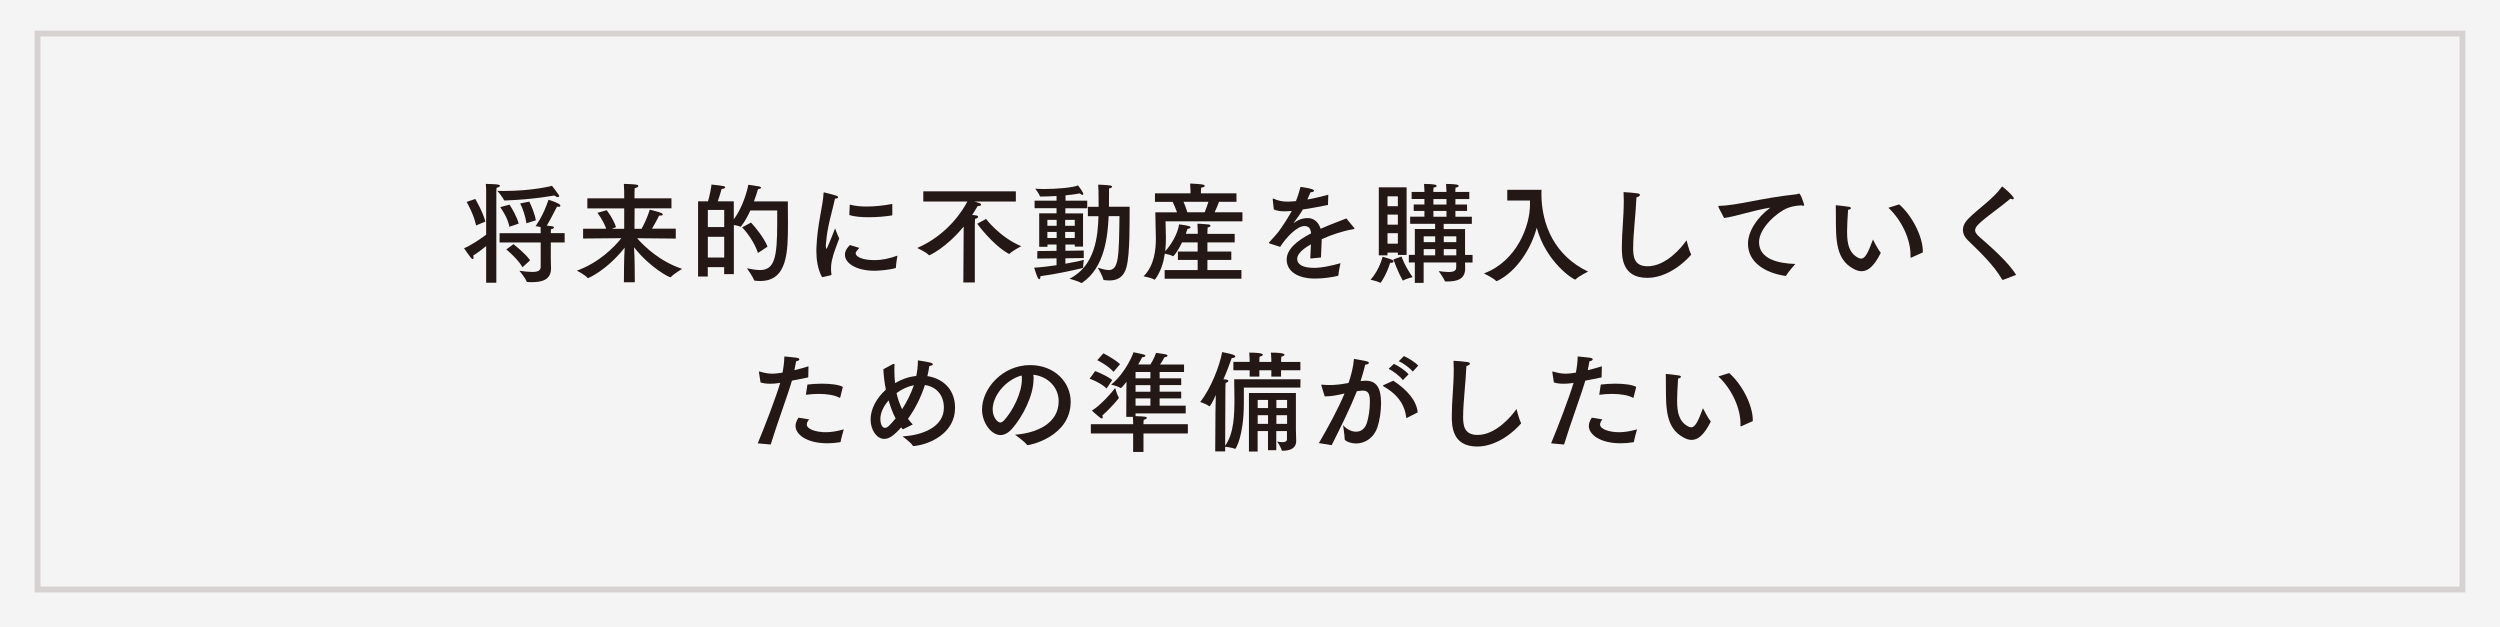 <?xml version="1.0" encoding="UTF-8"?><svg id="_レイヤー_2" xmlns="http://www.w3.org/2000/svg" viewBox="0 0 422.7 106"><defs><style>.cls-1{fill:#231815;}.cls-1,.cls-2{stroke-width:0px;}.cls-3{fill:none;stroke:#d6d2d2;stroke-miterlimit:10;}.cls-2{fill:#f5f4f4;}</style></defs><g id="Homepage"><g id="Background"><rect class="cls-2" width="422.7" height="106"/><rect class="cls-3" x="6.35" y="5.67" width="410" height="94"/><path class="cls-1" d="M83.93,47.8h-1.73v-6.19c-.59.48-1.25,1-2.19,1.6.04.15.06.26.06.35,0,.17-.06.24-.15.24-.07,0-.17-.06-.26-.17-.35-.41-1.2-1.66-1.2-1.66,1.07-.42,2.75-1.55,3.74-2.29v-7.43s0-.53-.06-1.16c0,0,1.66.04,2.06.11.2.04.33.11.33.22s-.17.24-.57.33c-.04.39-.04.87-.04.87v15.17ZM80.36,33.64s1.25,2.1,1.71,3.82l-1.57.66c-.39-1.9-1.6-3.98-1.6-3.98l1.46-.5ZM94.48,32.96c.04.06.06.11.06.17,0,.11-.06.2-.2.2-.13,0-.33-.07-.63-.28,0,0-3.24.66-8.35.85-.06,0-.13,0-.15-.06-.17-.46-1.11-1.57-1.11-1.57.35,0,.68.02,1.01.02,5.03,0,8.22-.87,8.22-.87,0,0,.72.9,1.14,1.53ZM95.47,41h-2.34v2.58c0,.9.04,1.6.04,1.73v.06c0,2.03-1.68,2.34-3.28,2.34-.24,0-.48,0-.7-.02-.09,0-.13-.02-.15-.09-.15-.53-1.22-1.82-1.22-1.82.88.13,1.6.2,2.16.2.98,0,1.44-.24,1.44-.87v-4.11h-6.95v-1.57h6.95v-.13c0-.22,0-.61-.02-.92l-.85-.15s1.25-1.6,2.19-4.46c0,0,1.14.35,1.66.65.24.13.35.26.35.37s-.11.18-.31.18c-.07,0-.17-.02-.26-.04-.76,1.51-1.4,2.67-1.73,3.23,1.09.07,1.22.17,1.22.29s-.18.26-.52.31c-.02.17-.02.44-.02.66h2.34v1.57ZM86.13,38.34c-.29-1.47-1.12-2.69-1.55-3.32l1.57-.42c.37.55,1.29,2.12,1.55,3.21l-1.57.53ZM88.34,45.18c-.72-1.27-2.27-2.62-2.73-3l1.2-.9c.35.28,2.03,1.6,2.82,2.73l-1.29,1.18ZM89.48,34.08c.37.68.98,2.21,1.12,3.17l-1.6.5c-.15-1.18-.66-2.65-1.05-3.35l1.53-.31Z"/><path class="cls-1" d="M113.55,35.23h-6.25l-.02,3.45h1.2c.35-.65,1.01-1.92,1.38-3.23,0,0,1.35.31,1.88.53.2.07.33.2.33.29,0,.11-.15.18-.46.18h-.17c-.31.68-.85,1.6-1.2,2.21h4.02v1.68l-6.54-.06c1.29,1.46,3.87,3.93,7.61,5.18,0,0-1.42.85-1.9,1.38-.02.02-.06.04-.09.04-.17,0-3.3-1.49-6.14-5.07.06.98.11,2.23.11,3.19,0,0,.02,2.64.02,2.73h-1.84l.02-2.73c0-.81.06-2.12.11-3.13-3.04,3.87-6.18,5.16-6.19,5.16s-.04,0-.06-.02c-.42-.53-1.83-1.25-1.83-1.25,3.74-1.35,6.29-3.96,7.52-5.49l-6.47.06v-1.66h3.91c-.53-1.47-1.49-2.69-1.49-2.69l1.57-.44s1.11,1.42,1.58,2.86l-.7.28h2.08v-3.45h-6.23v-1.7h6.23v-1.11s-.02-.68-.06-1.33c.13.02,1.46.02,2.12.13.22.04.33.13.33.22,0,.15-.22.31-.61.37-.04.37-.04.87-.04.87v.85h6.25v1.7Z"/><path class="cls-1" d="M126.87,35.58c-.42.94-.94,1.88-1.57,2.71-.02.02-.06.04-.07.04h-.04c-.22-.11-.7-.22-1.11-.29v8.31h-1.64v-1.18h-2.77v1.59h-1.64v-12.72h1.68c.31-1.03.55-2.43.59-2.84,2.06.22,2.32.29,2.32.48,0,.13-.24.26-.61.26,0,0-.33,1.22-.65,2.1h2.71v3.04c1.51-2.01,2.29-4.85,2.45-5.84,0,0,1.36.17,1.9.29.11.04.26.11.26.22,0,.07-.11.18-.52.24-.15.5-.37,1.23-.68,2.06h5.73v.55c0,.87.02,1.95.02,3.12,0,4.92-.09,9.79-4.7,9.79-.29,0-.59-.02-.9-.06-.06,0-.11-.02-.13-.07-.17-.55-1.2-2.01-1.2-2.01.66.11,1.44.29,2.16.29,2.49,0,2.95-2.05,2.95-7.89v-2.19h-4.55ZM119.68,35.5v2.89h2.77v-2.89h-2.77ZM119.68,40.04v3.5h2.77v-3.5h-2.77ZM128.16,42.77c-.61-1.83-1.9-3.54-2.69-4.33l1.51-.81c.77.83,2.19,2.56,2.8,4.07l-1.62,1.07Z"/><path class="cls-1" d="M138.99,46.86c-.74-1.36-.96-2.99-.96-4.46,0-.22.02-.46.02-.68.17-3.91,1.09-6.86,1.2-9.07,0-.09.02-.13.07-.13.02,0,.04,0,.07.02.09.02,1.51.37,2.03.55.18.06.29.17.29.26,0,.11-.15.22-.53.24-.31,1.55-1.36,4.92-1.49,7.32-.02.06-.06.35-.06.65,0,.35.06.52.11.52.11,0,1.46-3.47,1.46-3.47,0,0,.39,1.12.7,1.7-.41,1.12-1,2.53-1.24,3.72-.06.28-.15.77-.15,1.38,0,.29.02.63.07.96,0,.07-.02.15-.09.17l-1.51.33ZM145.29,41.92c-.59.65-.61.77-.61.9,0,.63,1.25,1.18,3.26,1.16,1.11,0,2.45-.26,3.8-.76,0,0-.26,1.47-.26,2.06,0,.02-.02.04-.04.04-1.09.33-2.93.46-3.58.46-3.04,0-5-1.25-5-2.71,0-.76.53-1.33.85-1.64l1.57.48ZM150.88,36.31c0,.07-.04.09-.07.11-1.07.18-2.51.31-3.91.31-1.24,0-2.43-.09-3.3-.37l.07-1.66c0-.06.04-.09.07-.09h.04c.79.22,1.75.31,2.78.31,1.38,0,2.89-.17,4.31-.44v1.82Z"/><path class="cls-1" d="M171.75,34.08h-6.97c.92.26,1.11.35,1.11.52,0,.13-.17.24-.5.24h-.09c-.09.13-.39.7-.92,1.51.55.04,1,.06,1,.31,0,.13-.17.28-.52.35-.02.24-.04.98-.04.98v9.77h-1.94l.06-9.46c-3.04,3.71-5.82,4.87-5.82,4.87-.02,0-.06,0-.07-.04-.48-.52-1.97-1.2-1.97-1.2,5.29-2.29,7.82-6.58,8.48-7.85h-7.45v-1.73h15.65v1.73ZM166.72,37.02s2.3,3.08,5.95,4.61c0,0-1.44.74-1.97,1.27-.02.02-.06.04-.07.04s-.06-.02-.09-.04c-2.78-1.55-5.31-5.07-5.31-5.07l1.49-.81Z"/><path class="cls-1" d="M183.8,35.21h-3.67v.87h2.99v5.62h-1.4v-.35h-1.58v1.05l3.1-.04v1.27l-3.1.04v.92c1.53-.26,2.73-.53,3.12-.65,0,0-.13.81-.13,1.2v.07c0,.06-.04.09-.09.11-1.46.37-4.55,1.03-7.13,1.38v.11c0,.26-.07.39-.18.39-.09,0-.18-.07-.28-.26-.26-.57-.59-1.68-.59-1.68,1.23-.07,2.56-.24,3.78-.42v-1.16l-3.26.04.02-1.27,3.24-.04v-1.07h-1.53v.39h-1.4v-5.66h2.93v-.87h-3.71v-1.27h3.71v-.79c-.94.06-1.9.09-2.71.09-.07,0-.11-.04-.13-.11-.11-.39-.76-1.22-.76-1.22.44.04.98.06,1.55.06,2.12,0,4.83-.24,5.68-.61,0,0,.63.79.83,1.24.04.09.06.17.06.22,0,.09-.04.15-.13.15s-.24-.07-.46-.26c-.59.13-1.46.24-2.41.33v.9h3.67v1.27ZM177.09,37.18v1h1.57v-1h-1.57ZM177.09,39.21v1.03h1.57v-1.03h-1.57ZM180.1,37.18v1h1.62v-1h-1.62ZM180.1,39.21v1.03h1.62v-1.03h-1.62ZM187.45,36.55c-.15,3.37-.66,8.68-4.48,11.26-.04.02-.09.04-.13.04-.02,0-.04,0-.06-.02-.41-.29-1.95-.7-1.95-.7,4.39-2.19,4.81-7.32,4.9-10.58h-1.79v-1.58h1.81v-1c0-1.11-.02-2.3-.07-2.75,0,0,1.31.04,1.97.13.26.04.39.13.39.22,0,.11-.18.24-.52.29,0,.7,0,2.08-.02,3.1h3.5c-.02,2.73.07,7.91-.53,10.19-.44,1.66-1.47,2.27-2.88,2.27-.29,0-.61-.02-.92-.07-.07-.02-.11-.04-.13-.11-.09-.55-.92-1.97-.92-1.97.61.15,1.25.39,1.82.39,1.71,0,1.75-2.1,1.84-9.11h-1.84Z"/><path class="cls-1" d="M209.1,34.12h-2.99c-.11.33-.39,1.05-.74,1.77h4.7v1.53h-13s.06,2.23.06,2.78c0,.66-.02,1.44-.11,2.27.92-.98,2.1-2.86,2.34-4.53.13.02,1.95.2,1.95.48,0,.13-.24.26-.53.28-.06.2-.17.5-.29.83h2.03v-.35s-.02-.79-.06-1.36c0,0,1.2.04,1.88.13.22.02.33.13.33.22,0,.11-.15.24-.48.28-.02.31-.04.83-.04.83v.26h4.61v1.44h-4.61v1.55h4.04v1.42h-4.04v1.71h5.75v1.47h-12.98v-1.47h5.58v-1.71h-3.34v-1.42h3.34v-1.55h-2.64c-.94,1.94-1.49,2.34-1.51,2.34s-.06,0-.07-.02c-.26-.17-.92-.33-1.33-.41-.22,1.47-.68,3.06-1.64,4.33-.04.04-.07.07-.11.07,0,0-.02,0-.04-.02-.37-.28-1.81-.55-1.81-.55,1.88-1.86,2.08-4.65,2.08-6.34v-.28c0-.61-.09-4.2-.09-4.2h3.67c-.24-.7-.53-1.35-.74-1.77h-2.99v-1.44h6.01v-.35s-.02-.72-.06-1.31c0,0,1.42.06,2.01.15.29.04.46.15.46.24,0,.13-.2.26-.61.31-.04.37-.04.81-.04.81v.15h6.01v1.44ZM200.11,34.12c.18.42.44,1.05.65,1.77h2.93c.26-.63.46-1.25.63-1.77h-4.2Z"/><path class="cls-1" d="M224.5,34.66c-1.62.33-3.04.59-4.22.76-.39.68-.98,1.53-1.51,2.21-.04.04-.04.06-.02.06.04,0,.07-.02.11-.06.85-.61,1.57-.76,2.27-.76,1.05.02,1.81.7,2.16,1.81,1.71-.76,3.39-1.35,4.35-1.75l1.31,1.59c.04.06.06.09.06.13,0,.07-.11.09-.24.11-1.71.29-3.63.92-5.29,1.68-.04.83-.11,2.34-.13,3.1l-1.81.17c.02-.61.07-1.6.11-2.4-.88.5-2.32,1.42-2.32,2.47,0,.44.2,1.51,2.91,1.51,1.23,0,2.86-.35,4.41-.79,0,0-.33,1.46-.35,2.01,0,.09-.04.11-.11.13-.92.24-2.45.46-3.87.46-2.86,0-4.77-1.2-4.77-3.21,0-1.73,1.7-3.17,4.13-4.44-.09-.88-.44-1.23-1.14-1.23-1.25,0-3.1,1.95-4.09,3.52l-1.77-.57c-.09-.02-.13-.06-.13-.09s.02-.07.06-.13c.48-.53,1.18-1.27,1.59-1.81.81-1.11,1.6-2.36,2.21-3.47-.24.02-.46.04-.66.04-.2.02-.41.02-.59.02-.72,0-1.29-.09-1.79-.33l-.18-1.7v-.06c0-.06.02-.07.06-.07s.07.02.13.04c.72.33,1.53.5,2.36.48.39,0,.85-.04,1.38-.09.29-.72.57-1.59.77-2.4,0,0,2.3.28,2.3.63,0,.15-.22.26-.61.28-.13.31-.33.77-.53,1.22,1.07-.18,2.25-.46,3.54-.81l-.06,1.77Z"/><path class="cls-1" d="M233.4,47.82s-.02,0-.04-.02c-.41-.24-1.62-.5-1.62-.5,1.51-1.68,2.03-3.89,2.03-3.89,0,0,1.2.33,1.68.55.11.06.17.13.17.22,0,.13-.13.26-.39.26-.06,0-.11,0-.18-.02-.53,1.79-1.53,3.39-1.64,3.39ZM237.82,43.1h-1.47v-.39h-1.75v.46h-1.47v-11.5h4.7v11.43ZM234.6,33.2v1.66h1.75v-1.66h-1.75ZM234.6,36.28v1.71h1.75v-1.71h-1.75ZM234.6,39.43v1.77h1.75v-1.77h-1.75ZM236.97,43.38s.55,1.62,1.88,3.48c0,0-1.16.28-1.57.55-.02.02-.04.02-.06.02s-.06-.02-.07-.06c-.87-1.53-1.55-3.5-1.55-3.5l1.36-.5ZM248.44,33.66h-2.36v.92h1.97v1.09h-1.97v.98h2.78v1.2h-4.76v.88h3.61v4.37h1.27v1.29h-1.27c0,.42.02.7.02.92v.09c0,1.86-1.46,2.19-3.04,2.19h-.26c-.07,0-.13-.02-.15-.07-.13-.46-1.03-1.68-1.03-1.68.7.09,1.25.15,1.66.15,1.09,0,1.31-.31,1.31-.85v-.76h-5.51v3.45h-1.49v-3.45h-1.01v-1.29h1.01v-4.37h3.43v-.88h-4.22v-1.2h2.41v-.98h-1.81v-1.09h1.81v-.92h-2.16v-1.2h2.16v-.26s-.02-.61-.06-1.09c1.9,0,2.14.18,2.14.33,0,.13-.26.28-.53.28-.04.29-.04.61-.04.61v.13h2.21v-.26s-.02-.61-.06-1.09c1.9,0,2.14.18,2.14.33,0,.13-.26.28-.53.28-.04.29-.04.61-.04.61v.13h2.36v1.2ZM240.72,39.96v.98h1.94v-.98h-1.94ZM240.72,42.12v1.05h1.94v-1.05h-1.94ZM242.36,33.66v.92h2.21v-.92h-2.21ZM242.36,35.67v.98h2.21v-.98h-2.21ZM244.11,39.96v.98h2.12v-.98h-2.12ZM244.11,42.12v1.05h2.12v-1.05h-2.12Z"/><path class="cls-1" d="M254.85,33.88v-1.79h5.79c0,.07-.02.37-.02.61,0,5.49,2.38,10.6,7.89,13.22,0,0-1.57.77-2.1,1.31-.04.04-.07.04-.11.04-.24,0-4.88-2.88-6.47-8.77-.85,3.28-3.26,7.34-6.67,9-.04.02-.07.04-.11.04s-.07-.02-.09-.04c-.41-.46-2.05-1.27-2.05-1.27,5.6-2.1,7.78-8.11,7.78-11.61v-.72h-3.83Z"/><path class="cls-1" d="M276.13,41.83c0,1.53.13,3.19,2.45,3.19,3.08,0,5.73-3.15,6.58-4.39,0,0,.44,1.77.74,2.3.02.04.04.07.04.11,0,.02-.02.06-.06.09-1.03,1.23-3.96,3.85-7.37,3.85-4.28,0-4.29-3.56-4.29-5.22,0-2.41.33-5.09.33-7.82,0-.48-.02-.98-.04-1.46.53.02,1.9.13,2.4.22.26.04.37.15.37.26,0,.17-.24.33-.59.41-.13,2.93-.55,6.25-.55,8.44Z"/><path class="cls-1" d="M290.59,35.06c-.04-.07-.06-.13-.06-.17,0-.06.06-.09.2-.09,2.91-.04,7.11-1.33,13-1.95.09,0,.15-.02.22-.06.09-.04.17-.07.22-.07.33,0,.88,1.9.88,1.92,0,.09-.06.15-.17.15-.07,0-.17-.02-.29-.07-1.03.06-1.7.2-2.36.46-1.7.66-4.81,3.35-4.81,5.75,0,2.93,3.34,3.61,6.14,3.7,0,0-1.22,1.35-1.55,1.95-.04.06-.07.07-.13.07h-.04c-3.47-.53-6.29-2.34-6.29-5.44,0-1.95,1.36-4.31,3.78-6.1-2.82.42-5.58,1.44-7.82,1.75l-.94-1.81Z"/><path class="cls-1" d="M312.31,39.3c0,1.81.28,3.45,1.86,4.28.18.09.35.15.5.15.66,0,1.16-.9,2.01-3.23,0,0,.83,1.68,1.27,2.16.02.02.04.06.04.09,0,.02-.02.06-.02.07-1.12,2.21-2.14,3.04-3.21,3.04-.44,0-.9-.15-1.38-.41-2.97-1.6-2.97-4.85-2.97-8.81,0-1.57-.02-1.71-.02-1.82,0-.09.02-.11.06-.11h.07c.28.02,1.66.18,2.12.26.22.04.31.13.31.22,0,.11-.15.24-.48.29-.09,1.33-.17,2.93-.17,3.82ZM321.11,34.55c2.19,1.9,4,5.47,4,7.93v.2l-1.94.87s-.06.02-.07.02c-.06,0-.07-.04-.07-.13v-.33c0-2.64-1.47-5.86-3.74-7.98l1.82-.57Z"/><path class="cls-1" d="M338.65,47.3s-.06.02-.07.02-.04-.02-.07-.07c-1.38-2.41-3.74-4.63-5.81-6.65-.55-.53-.81-1.12-.81-1.71,0-.65.31-1.31.9-1.9,1.77-1.79,4.22-3.35,5.66-5.38.04-.06.07-.07.09-.07.07,0,1.95,1.6,1.95,2.01,0,.09-.07.15-.18.15-.09,0-.24-.04-.39-.11-1.53,1.33-3.98,2.97-5.31,4.24-.44.42-.66.77-.66,1.11s.24.66.66,1.05c1.92,1.68,5.01,4.37,6.27,6.49l-2.23.85Z"/><path class="cls-1" d="M136.65,63.81c-.88.18-1.86.39-2.75.55-.63,2.23-2.62,7.59-3.59,10.8l-2.19-.2c1.22-2.93,3.12-7.89,3.8-10.23l-.22.04c-.53.09-1.03.11-1.51.11-.57,0-1.11-.06-1.6-.22l-.26-1.71v-.07s0-.07.06-.07c.02,0,.06,0,.09.02.81.24,1.44.35,2.1.35.61,0,1.25-.11,1.73-.18.17-.87.28-1.68.31-2.73,0,0,1.53.13,2.1.22.31.06.44.15.44.26,0,.15-.22.29-.55.33-.07.44-.18,1-.29,1.51.77-.18,1.59-.41,2.38-.66l-.04,1.9ZM136.8,70.92c-.28.33-.39.61-.39.85,0,.81,1.58,1.31,3.23,1.31.85,0,1.84-.15,3.02-.48,0,0-.5,1.77-.52,2.06,0,.06-.04.09-.09.11-.77.13-1.49.18-2.16.18-3.5,0-5.38-1.49-5.38-2.93,0-.28.06-.74.5-1.4l1.79.29ZM142.07,67.18c-.02.06-.04.09-.07.09,0,0-.02-.02-.04-.02-.81-.44-2.14-.65-3.54-.65-.72,0-1.46.06-2.16.15l.26-1.73c.77-.09,1.62-.15,2.45-.15,1.47,0,2.88.17,3.54.55l-.44,1.75Z"/><path class="cls-1" d="M151,61.56c.06-.04.09-.04.13-.04.07,0,.11.06.11.15-.02.31-.02.63-.02.94,0,.72.04,1.46.11,2.16,1.09-.63,2.3-1.07,3.59-1.2.18-.87.28-1.71.28-2.64,0,0,1.57.24,2.06.37.31.07.46.18.46.29,0,.13-.2.26-.59.29-.07.57-.2,1.14-.33,1.71,2.4.37,4.68,2.03,4.68,5.38,0,4.22-4.17,6.16-6.95,6.45-.09,0-.17,0-.2-.07-.31-.53-1.73-1.57-1.73-1.57,3.47-.18,6.99-1.64,6.99-4.83,0-2.21-1.33-3.58-3.21-3.85-.66,2.06-1.64,4.02-2.86,5.71.26.35.52.66.81.96l-1.68.83-.28-.33c-1.22,1.36-2.01,1.94-2.88,1.94-1.23,0-2.29-1.47-2.29-3.28s1.01-3.63,2.58-5.05c-.24-1.25-.39-2.45-.42-3.45l1.62-.88ZM150.25,67.7c-.87.98-1.4,2.1-1.4,3.15,0,.53.18,1.49.77,1.49.42,0,.72-.31,1.81-1.59-.5-.94-.88-1.99-1.18-3.06ZM152.53,69.19c.79-1.22,1.49-2.62,1.99-4.06-1.03.2-2.06.68-2.93,1.33.2.96.53,1.88.94,2.73Z"/><path class="cls-1" d="M174.75,64.12c0,2.77-1.86,6.38-3.63,8.37-.66.74-1.33,1.07-1.95,1.07-1.62,0-3.13-2.16-3.13-4.31,0-3.58,3.48-7.52,8.13-7.52,4.17,0,6.86,2.93,6.86,6.19,0,5.88-6.84,7.35-7.3,7.35-.04,0-.07-.02-.09-.06-.41-.55-2.01-1.71-2.01-1.71,3.58-.26,7.37-1.86,7.37-5.66,0-2.32-1.79-4.2-4.29-4.48.04.24.06.5.06.76ZM167.84,69.21c0,1.42.88,2.23,1.27,2.23.22,0,.46-.15.68-.39,1.46-1.6,2.99-4.61,2.99-6.93,0-.2,0-.42-.04-.63-2.69.7-4.9,3.43-4.9,5.71Z"/><path class="cls-1" d="M187.11,65.69c-1.05-1.03-2.88-1.66-2.88-1.66l.94-1.29s1.79.65,2.89,1.51l-.96,1.44ZM200.18,62.9h-4.11v1.07h3.65v1.14h-3.65v1.11h3.65v1.14h-3.65v1.23h4.41v1.31h-8.48v.46c1.64.06,1.9.09,1.9.31,0,.11-.17.24-.52.31-.04.28-.04.65-.04.65v.09h7.5v1.57h-7.5v3.12h-1.75v-3.12h-7.15v-1.57h7.15v-.2s0-.52-.04-1.03h-1.12l.02-4.61.02-1.33c-.46.61-.9,1.07-.96,1.07-.02,0-.04,0-.06-.02-.35-.28-1.58-.57-1.58-.57,2.54-2.05,3.78-5.36,3.78-5.47,0,0,1.47.29,1.77.39.13.04.24.13.24.22,0,.11-.15.2-.55.24-.11.24-.35.68-.66,1.22h2.06c.59-.88.96-1.97.96-1.97,0,0,1.27.18,1.66.26.17.04.28.13.28.22,0,.11-.15.22-.53.28-.15.31-.48.85-.74,1.22h4.06v1.27ZM186.45,70.57c0,.13-.06.18-.15.18-.06,0-.15-.02-.24-.09-.55-.41-1.44-1.23-1.44-1.23,1.57-1,3.3-3,3.93-3.82,0,0,.35,1.22.61,1.6.02.02.02.06.02.07,0,.06-1.27,1.62-2.8,2.97.06.13.07.24.07.31ZM188.28,62.87c-1.05-1.16-2.75-1.97-2.75-1.97l1.03-1.16s1.71.83,2.82,1.83l-1.11,1.31ZM192,62.9v1.07h2.51v-1.07h-2.51ZM192,65.12v1.11h2.51v-1.11h-2.51ZM192,67.36v1.23h2.51v-1.23h-2.51Z"/><path class="cls-1" d="M219.88,65.54h-9.57v2.64c0,5.51-1.36,7.72-1.46,7.72-.02,0-.04,0-.06-.02-.39-.18-1.33-.31-1.64-.35v.79h-1.68l.04-6.65.06-2.88c-.55,1.23-.98,1.92-1.07,1.92,0,0-.02,0-.04-.02-.44-.37-1.53-.72-1.53-.72,1.82-2.29,3.32-6.18,3.71-8.44,1.7.33,2.21.5,2.21.72,0,.17-.22.29-.52.29h-.07c-.33.94-.79,2.21-1.4,3.59.24.02.42.04.46.04.26.04.37.13.37.24s-.17.26-.46.33c-.04.5-.04,1.12-.04,1.12l-.04,9.51c1.53-2.17,1.57-5.33,1.57-8.05,0-1.09-.02-2.34-.04-3.19h11.21l-.02,1.4ZM219.86,62.61h-3.26v1.07h-1.64v-1.07h-2.03v1.07h-1.64v-1.07h-2.75v-1.42h2.75v-.28s-.02-.72-.07-1.29c2.25,0,2.3.28,2.3.35,0,.13-.17.26-.55.33-.04.35-.04.76-.04.76v.13h2.03v-.28s-.02-.72-.07-1.29c2.27,0,2.29.29,2.29.37,0,.11-.17.24-.53.31-.04.35-.04.76-.04.76v.13h3.26v1.42ZM219.12,72.91l.04,1.58v.06c0,1.35-1.18,1.66-2.29,1.66-.09,0-.15,0-.17-.09-.09-.48-.76-1.47-.76-1.47.26.06.59.11.9.11.41,0,.76-.11.76-.5v-1.38h-1.81v3.24h-1.4v-3.24h-1.75v3.47h-1.47v-9.9h7.94v6.47ZM212.65,67.62v1.38h1.75v-1.38h-1.75ZM212.65,70.2v1.47h1.75v-1.47h-1.75ZM215.81,67.62v1.38h1.81v-1.38h-1.81ZM215.81,70.2v1.47h1.81v-1.47h-1.81Z"/><path class="cls-1" d="M230.21,64.43c.24-.04.46-.06.68-.06,1.88,0,2.62,1.25,2.62,3.8,0,1.33-.22,2.89-.61,4.06-.65,1.88-2.16,2.75-3.59,2.75-1.05,0-1.95-.46-1.95-.7,0-.68-.28-2.4-.28-2.4.57.66,1.4,1.11,2.19,1.11s1.46-.41,1.82-1.42c.31-.9.53-2.4.53-3.58s-.13-1.95-1.2-1.95c-.18,0-.77.07-1,.11-1.18,2.95-2.53,5.66-4.26,9.12l-2.16-.35c1.71-2.97,3.24-5.75,4.33-8.39-.29.06-.59.13-.88.2-.94.2-1.75.29-2.47.29l-.55-1.79c-.02-.06-.04-.11-.04-.13,0-.06.04-.06.09-.06h.07c.37.04.79.06,1.27.06,1.05,0,1.92-.11,3.19-.35.41-1.2.81-2.65.92-4.07,0,0,1.75.29,2.19.42.22.06.33.15.33.26,0,.15-.24.28-.61.29-.13.53-.46,1.77-.79,2.78l.13-.02ZM237.92,70.64s-.07.04-.09.04c-.04,0-.06-.04-.07-.11-.18-1.81-1.18-3.74-3.8-5.22-.09-.06-.13-.11-.13-.13,0-.06.06-.09.15-.13l1.59-.72c2.38,1.53,3.98,3.45,4.13,5.36l-1.77.9ZM237.2,64.27c-.5-.68-1.66-1.53-2.41-1.92l.9-.83c.66.31,1.92,1.09,2.47,1.77l-.96.98ZM238.88,62.83c-.5-.61-1.62-1.44-2.38-1.75l.88-.88c.63.28,1.92,1.05,2.41,1.62l-.92,1.01Z"/><path class="cls-1" d="M247.38,70.35c0,1.53.13,3.19,2.45,3.19,3.08,0,5.73-3.15,6.58-4.39,0,0,.44,1.77.74,2.3.02.04.04.07.04.11,0,.02-.02.06-.06.09-1.03,1.23-3.96,3.85-7.37,3.85-4.28,0-4.29-3.56-4.29-5.22,0-2.41.33-5.09.33-7.82,0-.48-.02-.98-.04-1.46.53.02,1.9.13,2.4.22.26.04.37.15.37.26,0,.17-.24.33-.59.41-.13,2.93-.55,6.25-.55,8.44Z"/><path class="cls-1" d="M270.79,63.81c-.88.18-1.86.39-2.75.55-.63,2.23-2.62,7.59-3.59,10.8l-2.19-.2c1.22-2.93,3.11-7.89,3.8-10.23l-.22.04c-.53.09-1.03.11-1.51.11-.57,0-1.11-.06-1.6-.22l-.26-1.71v-.07s0-.07.06-.07c.02,0,.06,0,.09.02.81.24,1.44.35,2.1.35.61,0,1.25-.11,1.73-.18.17-.87.28-1.68.31-2.73,0,0,1.53.13,2.1.22.31.06.44.15.44.26,0,.15-.22.29-.55.33-.07.44-.18,1-.29,1.51.77-.18,1.58-.41,2.38-.66l-.04,1.9ZM270.93,70.92c-.28.33-.39.61-.39.85,0,.81,1.59,1.31,3.23,1.31.85,0,1.84-.15,3.02-.48,0,0-.5,1.77-.52,2.06,0,.06-.04.09-.09.11-.77.13-1.49.18-2.16.18-3.5,0-5.38-1.49-5.38-2.93,0-.28.06-.74.5-1.4l1.79.29ZM276.21,67.18c-.02.06-.04.09-.07.09,0,0-.02-.02-.04-.02-.81-.44-2.14-.65-3.54-.65-.72,0-1.46.06-2.16.15l.26-1.73c.77-.09,1.62-.15,2.45-.15,1.47,0,2.88.17,3.54.55l-.44,1.75Z"/><path class="cls-1" d="M283.57,67.82c0,1.81.28,3.45,1.86,4.28.18.09.35.15.5.15.66,0,1.16-.9,2.01-3.23,0,0,.83,1.68,1.27,2.16.02.02.04.06.04.09,0,.02-.02.06-.02.07-1.12,2.21-2.14,3.04-3.21,3.04-.44,0-.9-.15-1.38-.41-2.97-1.6-2.97-4.85-2.97-8.81,0-1.57-.02-1.71-.02-1.82,0-.09.02-.11.06-.11h.07c.28.02,1.66.18,2.12.26.22.04.31.13.31.22,0,.11-.15.24-.48.29-.09,1.33-.17,2.93-.17,3.82ZM292.36,63.07c2.19,1.9,4,5.47,4,7.93v.2l-1.94.87s-.06.02-.07.02c-.06,0-.07-.04-.07-.13v-.33c0-2.64-1.47-5.86-3.74-7.98l1.82-.57Z"/></g></g></svg>